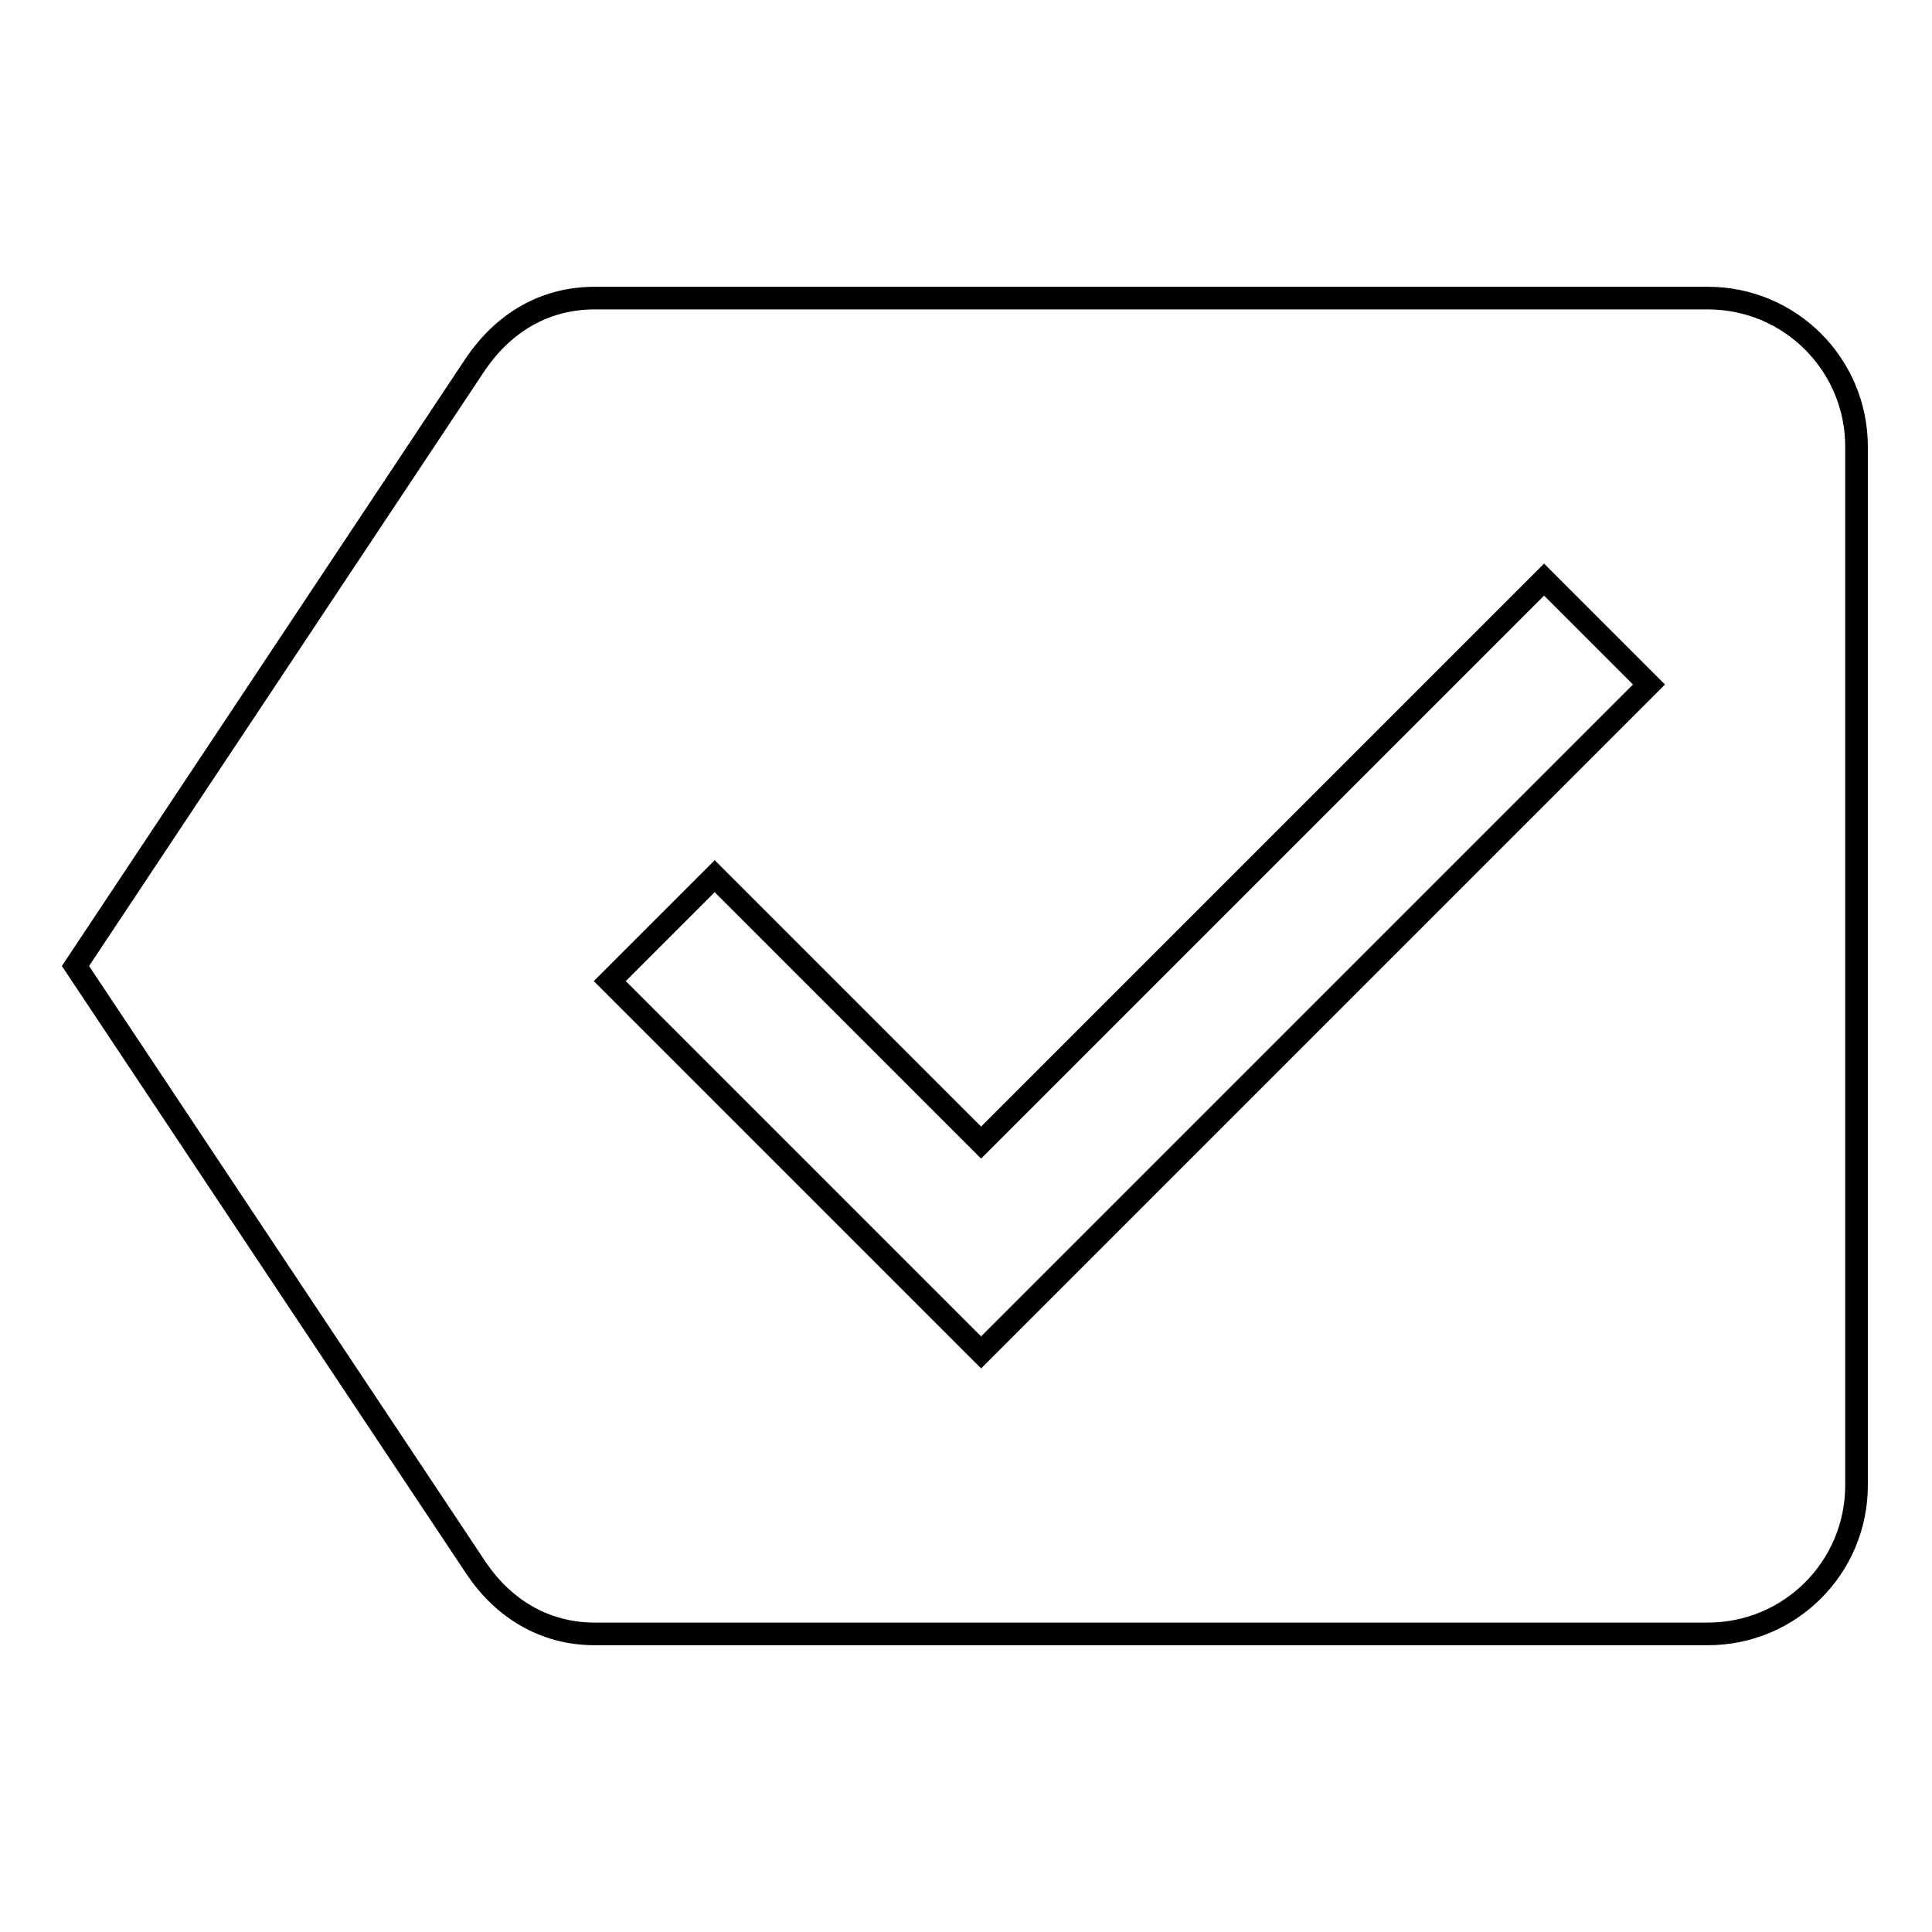 <?xml version="1.0" encoding="utf-8"?>
<!-- Svg Vector Icons : http://www.onlinewebfonts.com/icon -->
<!DOCTYPE svg PUBLIC "-//W3C//DTD SVG 1.1//EN" "http://www.w3.org/Graphics/SVG/1.1/DTD/svg11.dtd">
<svg version="1.1" xmlns="http://www.w3.org/2000/svg" xmlns:xlink="http://www.w3.org/1999/xlink" x="0px" y="0px" viewBox="0 0 256 256" enable-background="new 0 0 256 256" xml:space="preserve">
<g><g><path stroke-width="3" fill-opacity="0" stroke="#000000"  d="M226.3,39.5H78.8c-6.8,0-12.1,3.4-15.7,8.6L10,128l53.1,79.8c3.5,5.2,8.9,8.7,15.7,8.7h147.5c10.9,0,19.7-8.8,19.7-19.7V59.2C246,48.3,237.2,39.5,226.3,39.5z M130,179.2L80.8,130l13.9-13.9l35.3,35.3l74.6-74.6l13.9,13.9L130,179.2z"/></g></g>
</svg>